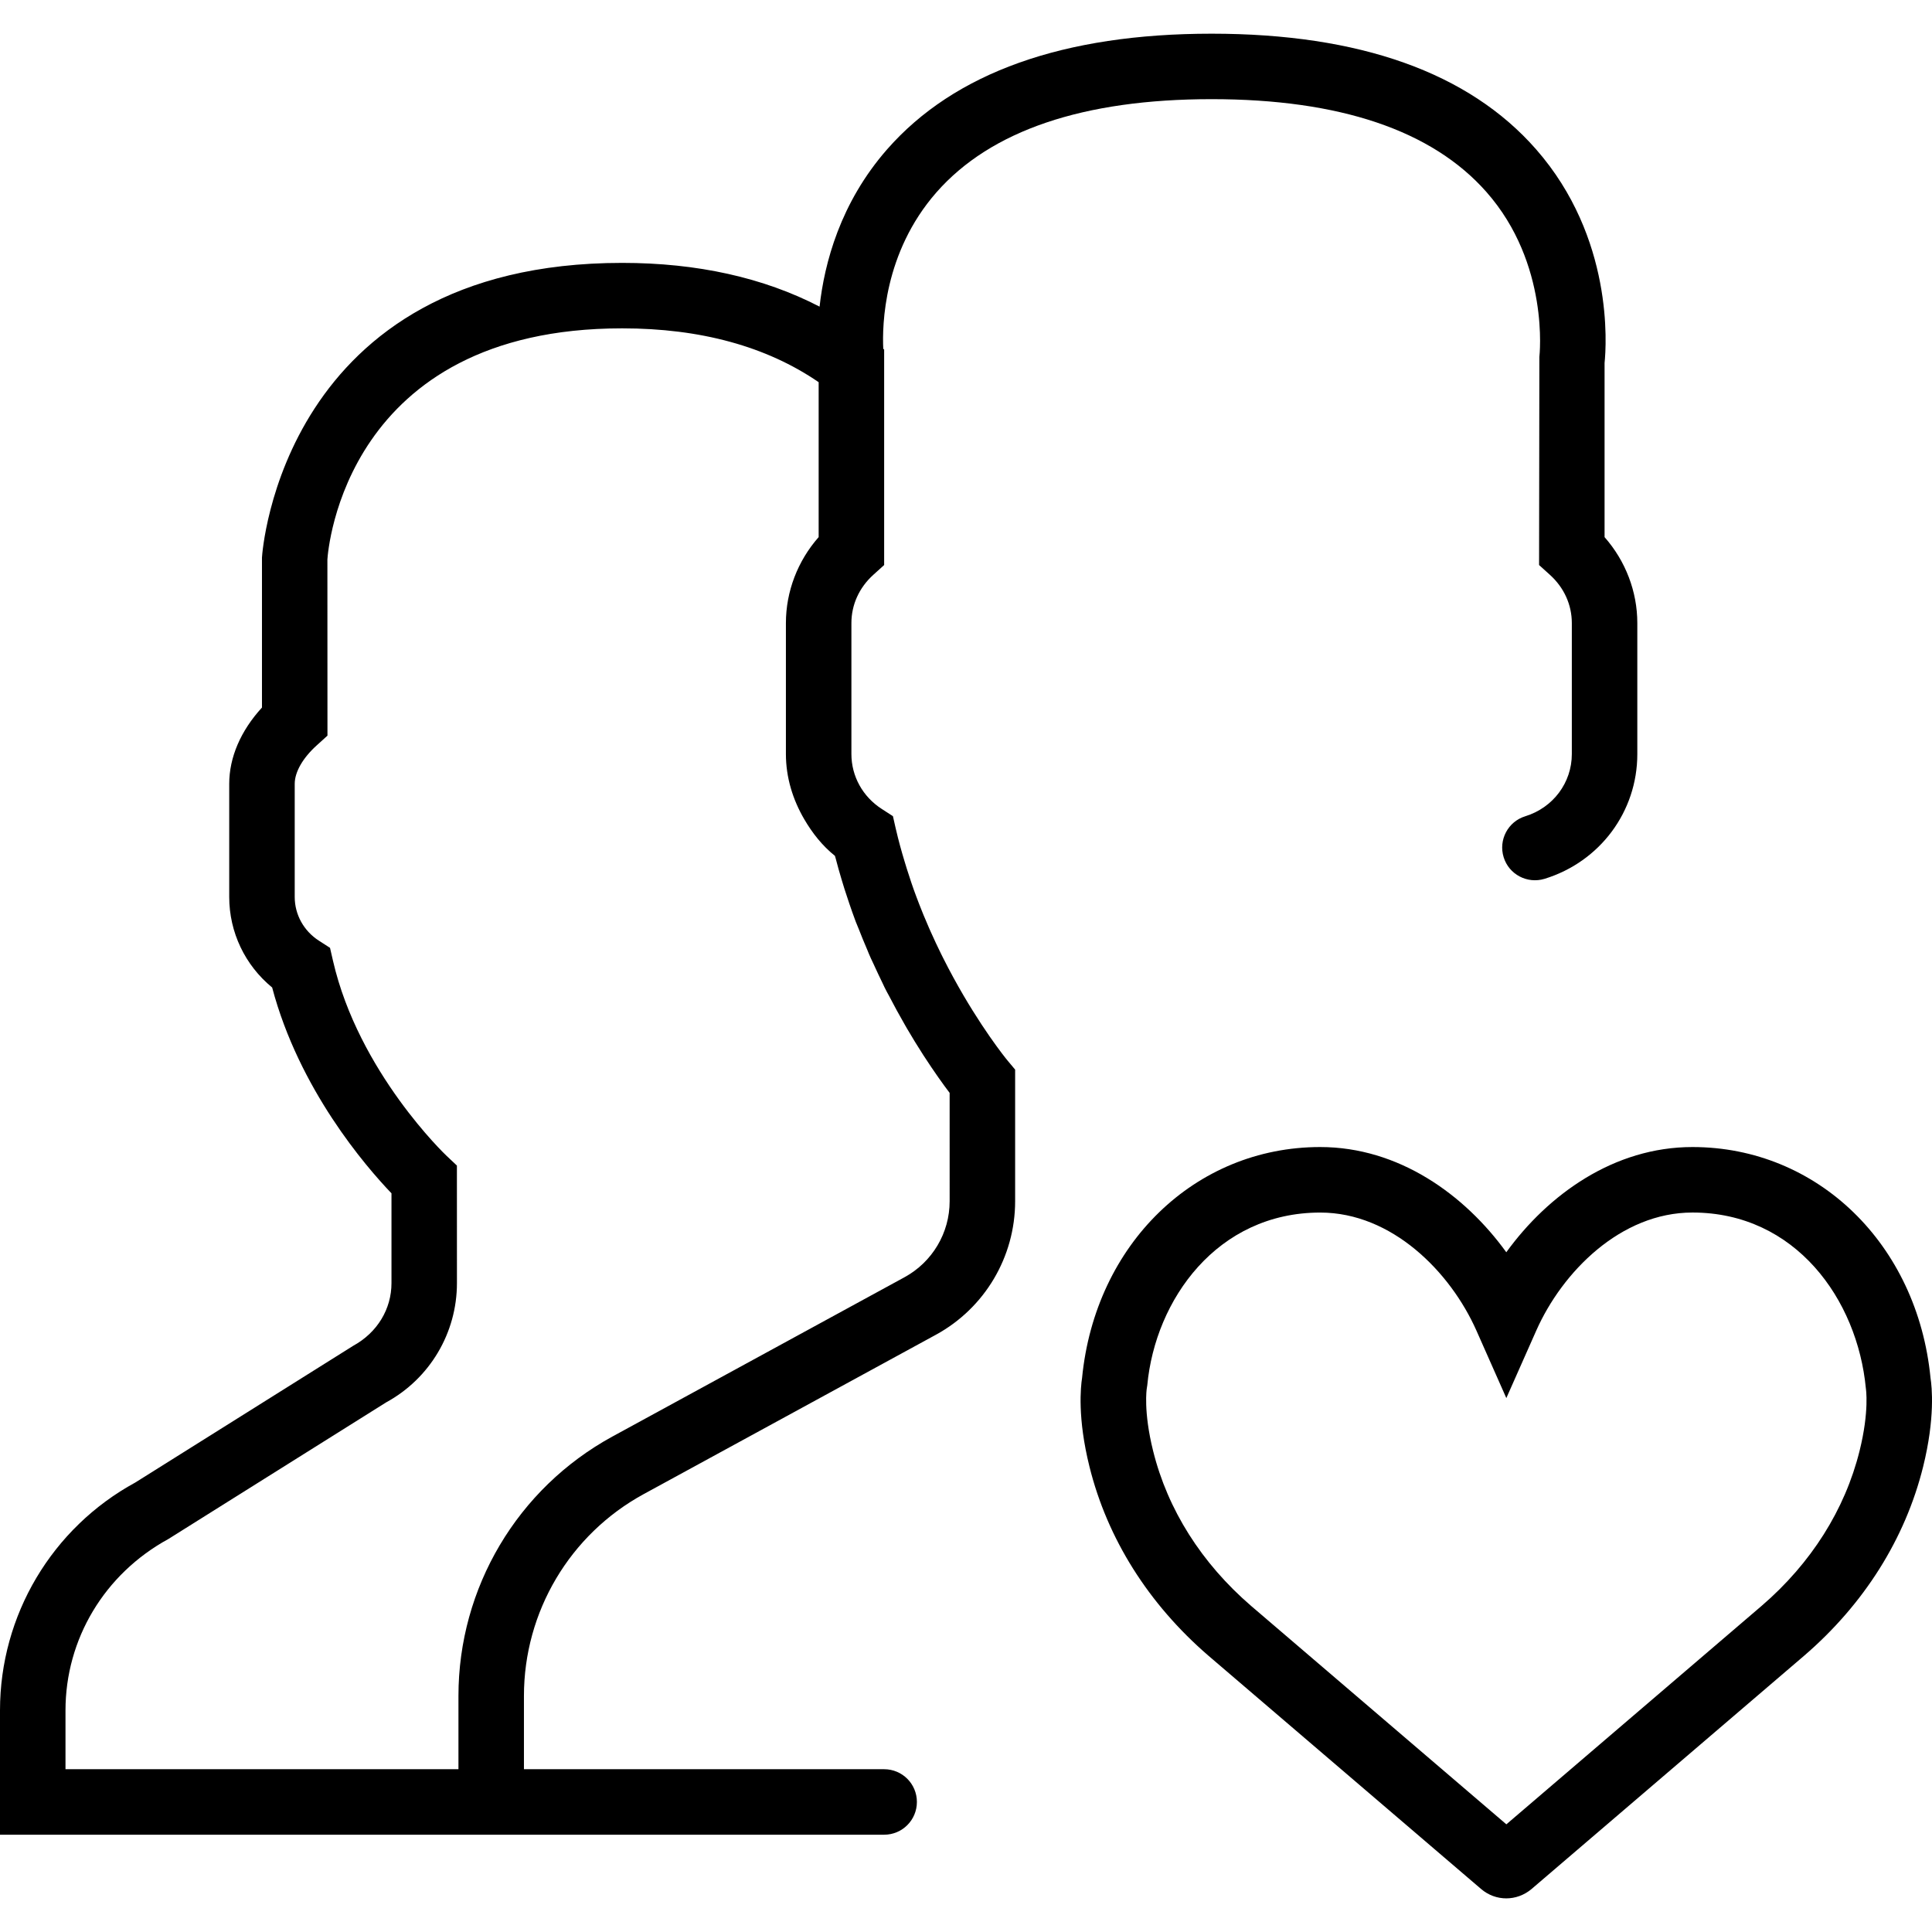 <?xml version="1.0" encoding="iso-8859-1"?>
<!-- Generator: Adobe Illustrator 18.0.0, SVG Export Plug-In . SVG Version: 6.00 Build 0)  -->
<!DOCTYPE svg PUBLIC "-//W3C//DTD SVG 1.1//EN" "http://www.w3.org/Graphics/SVG/1.1/DTD/svg11.dtd">
<svg version="1.1" id="Capa_1" xmlns="http://www.w3.org/2000/svg" xmlns:xlink="http://www.w3.org/1999/xlink" x="0px" y="0px"
	 viewBox="0 0 58.999 58.999" style="enable-background:new 0 0 58.999 58.999;" xml:space="preserve">
<g>
	<path d="M58.954,42.081c-0.399-4.089-3.452-7.053-7.271-7.053c-2.396,0-4.407,1.449-5.684,3.213
		c-1.276-1.764-3.288-3.213-5.684-3.213c-3.818,0-6.871,2.963-7.271,7.052c-0.042,0.268-0.145,1.22,0.226,2.709
		c0.545,2.197,1.8,4.191,3.631,5.771l8.329,7.126c0.222,0.19,0.494,0.286,0.768,0.286c0.271,0,0.545-0.095,0.77-0.284l8.331-7.13
		c1.828-1.575,3.083-3.57,3.629-5.768C59.098,43.299,58.996,42.347,58.954,42.081z M56.787,44.307
		c-0.445,1.794-1.479,3.432-2.99,4.732l-7.796,6.672l-7.795-6.67c-1.514-1.305-2.549-2.941-2.993-4.735
		c-0.302-1.213-0.194-1.897-0.194-1.897l0.016-0.105c0.245-2.621,2.138-5.275,5.282-5.275c2.189,0,3.974,1.811,4.77,3.605L46,42.694
		l0.914-2.061c0.796-1.795,2.58-3.605,4.77-3.605c3.145,0,5.037,2.654,5.295,5.367C56.98,42.402,57.091,43.086,56.787,44.307z"/>
	<path d="M30.704,32.307c-0.23-0.292-1.078-1.412-1.901-3.049l-0.046-0.092c-0.005-0.009-0.009-0.019-0.014-0.028
		c-0.109-0.219-0.216-0.451-0.324-0.691l-0.05-0.113c-0.056-0.127-0.112-0.258-0.168-0.395c-0.019-0.047-0.038-0.094-0.057-0.142
		c-0.053-0.132-0.106-0.266-0.163-0.42c-0.103-0.272-0.197-0.556-0.289-0.847l-0.072-0.236c-0.094-0.31-0.181-0.627-0.257-0.954
		c-0.002-0.007-0.004-0.013-0.005-0.02l-0.017-0.073l-0.073-0.323l-0.342-0.221C26.346,24.33,26,23.704,26,23.028v-4
		c0-0.561,0.238-1.085,0.67-1.475L27,17.255v-6.228v-0.354l-0.027-0.021c-0.035-0.721,0.009-2.935,1.623-4.777
		C30.253,3.986,33.081,3.028,37,3.028c3.905,0,6.727,0.951,8.386,2.828c1.947,2.201,1.626,5.017,1.623,5.041L47,17.255l0.33,0.298
		c0.432,0.39,0.67,0.914,0.67,1.475v4c0,0.873-0.571,1.637-1.422,1.899c-0.527,0.162-0.823,0.723-0.66,1.25
		c0.162,0.527,0.72,0.821,1.25,0.66C48.862,26.315,50,24.784,50,23.028v-4c0-0.963-0.359-1.897-1-2.625v-5.319
		c0.057-0.55,0.276-3.824-2.092-6.525c-2.054-2.343-5.388-3.53-9.908-3.53s-7.854,1.188-9.908,3.53
		c-1.435,1.637-1.917,3.481-2.064,4.805C23.313,8.477,21.294,8.028,19,8.028c-10.389,0-10.993,8.855-11,9v4.579
		c-0.648,0.707-1,1.521-1,2.33v3.454c0,1.079,0.483,2.085,1.311,2.765c0.824,3.11,2.854,5.46,3.644,6.285v2.743
		c0,0.787-0.429,1.509-1.171,1.915l-6.651,4.173C1.583,46.662,0,49.329,0,52.231v3.797h14h2h11c0.553,0,1-0.447,1-1s-0.447-1-1-1H16
		V51.79c0-2.571,1.402-4.934,3.658-6.164l8.923-4.866C30.073,39.945,31,38.382,31,36.683v-4.019l-0.232-0.278
		C30.765,32.384,30.74,32.352,30.704,32.307z M29,36.683c0,0.968-0.528,1.856-1.377,2.32l-2.646,1.443L24.328,40.8l-5.627,3.069
		C15.801,45.452,14,48.486,14,51.79v2.238H2v-1.797c0-2.17,1.184-4.164,3.142-5.233l6.651-4.173
		c1.333-0.727,2.161-2.121,2.161-3.641l-0.001-3.59l-0.315-0.297c-0.027-0.024-2.688-2.556-3.469-5.956l-0.091-0.396l-0.342-0.22
		C9.275,28.427,9,27.928,9,27.391v-3.454c0-0.359,0.244-0.788,0.671-1.174L10,22.465l-0.002-5.379
		c0.019-0.288,0.538-7.059,9.002-7.059c2.394,0,4.409,0.553,6,1.644v4.731c-0.641,0.728-1,1.662-1,2.625v4
		c0,0.716,0.211,1.393,0.561,1.992c0.245,0.419,0.547,0.805,0.936,1.117c0.007,0.026,0.015,0.05,0.022,0.075
		c0.058,0.221,0.118,0.439,0.182,0.649l0.083,0.272c0.016,0.05,0.034,0.102,0.05,0.152c0.033,0.102,0.065,0.203,0.1,0.303
		c0.06,0.177,0.124,0.359,0.198,0.557c0.03,0.079,0.062,0.148,0.092,0.225c0.085,0.218,0.171,0.429,0.261,0.637
		c0.017,0.039,0.033,0.084,0.05,0.123l0.06,0.136c0.027,0.061,0.055,0.115,0.082,0.175c0.094,0.205,0.187,0.405,0.282,0.598
		c0.018,0.036,0.035,0.077,0.053,0.113l0.075,0.146c0.019,0.037,0.037,0.066,0.056,0.102c0.162,0.312,0.321,0.604,0.479,0.877
		c0.021,0.037,0.042,0.074,0.063,0.111c0.171,0.292,0.335,0.56,0.491,0.801c0.007,0.011,0.015,0.023,0.022,0.035
		c0.33,0.509,0.616,0.908,0.802,1.151V36.683z"/>
</g>
<g>
</g>
<g>
</g>
<g>
</g>
<g>
</g>
<g>
</g>
<g>
</g>
<g>
</g>
<g>
</g>
<g>
</g>
<g>
</g>
<g>
</g>
<g>
</g>
<g>
</g>
<g>
</g>
<g>
</g>
</svg>
